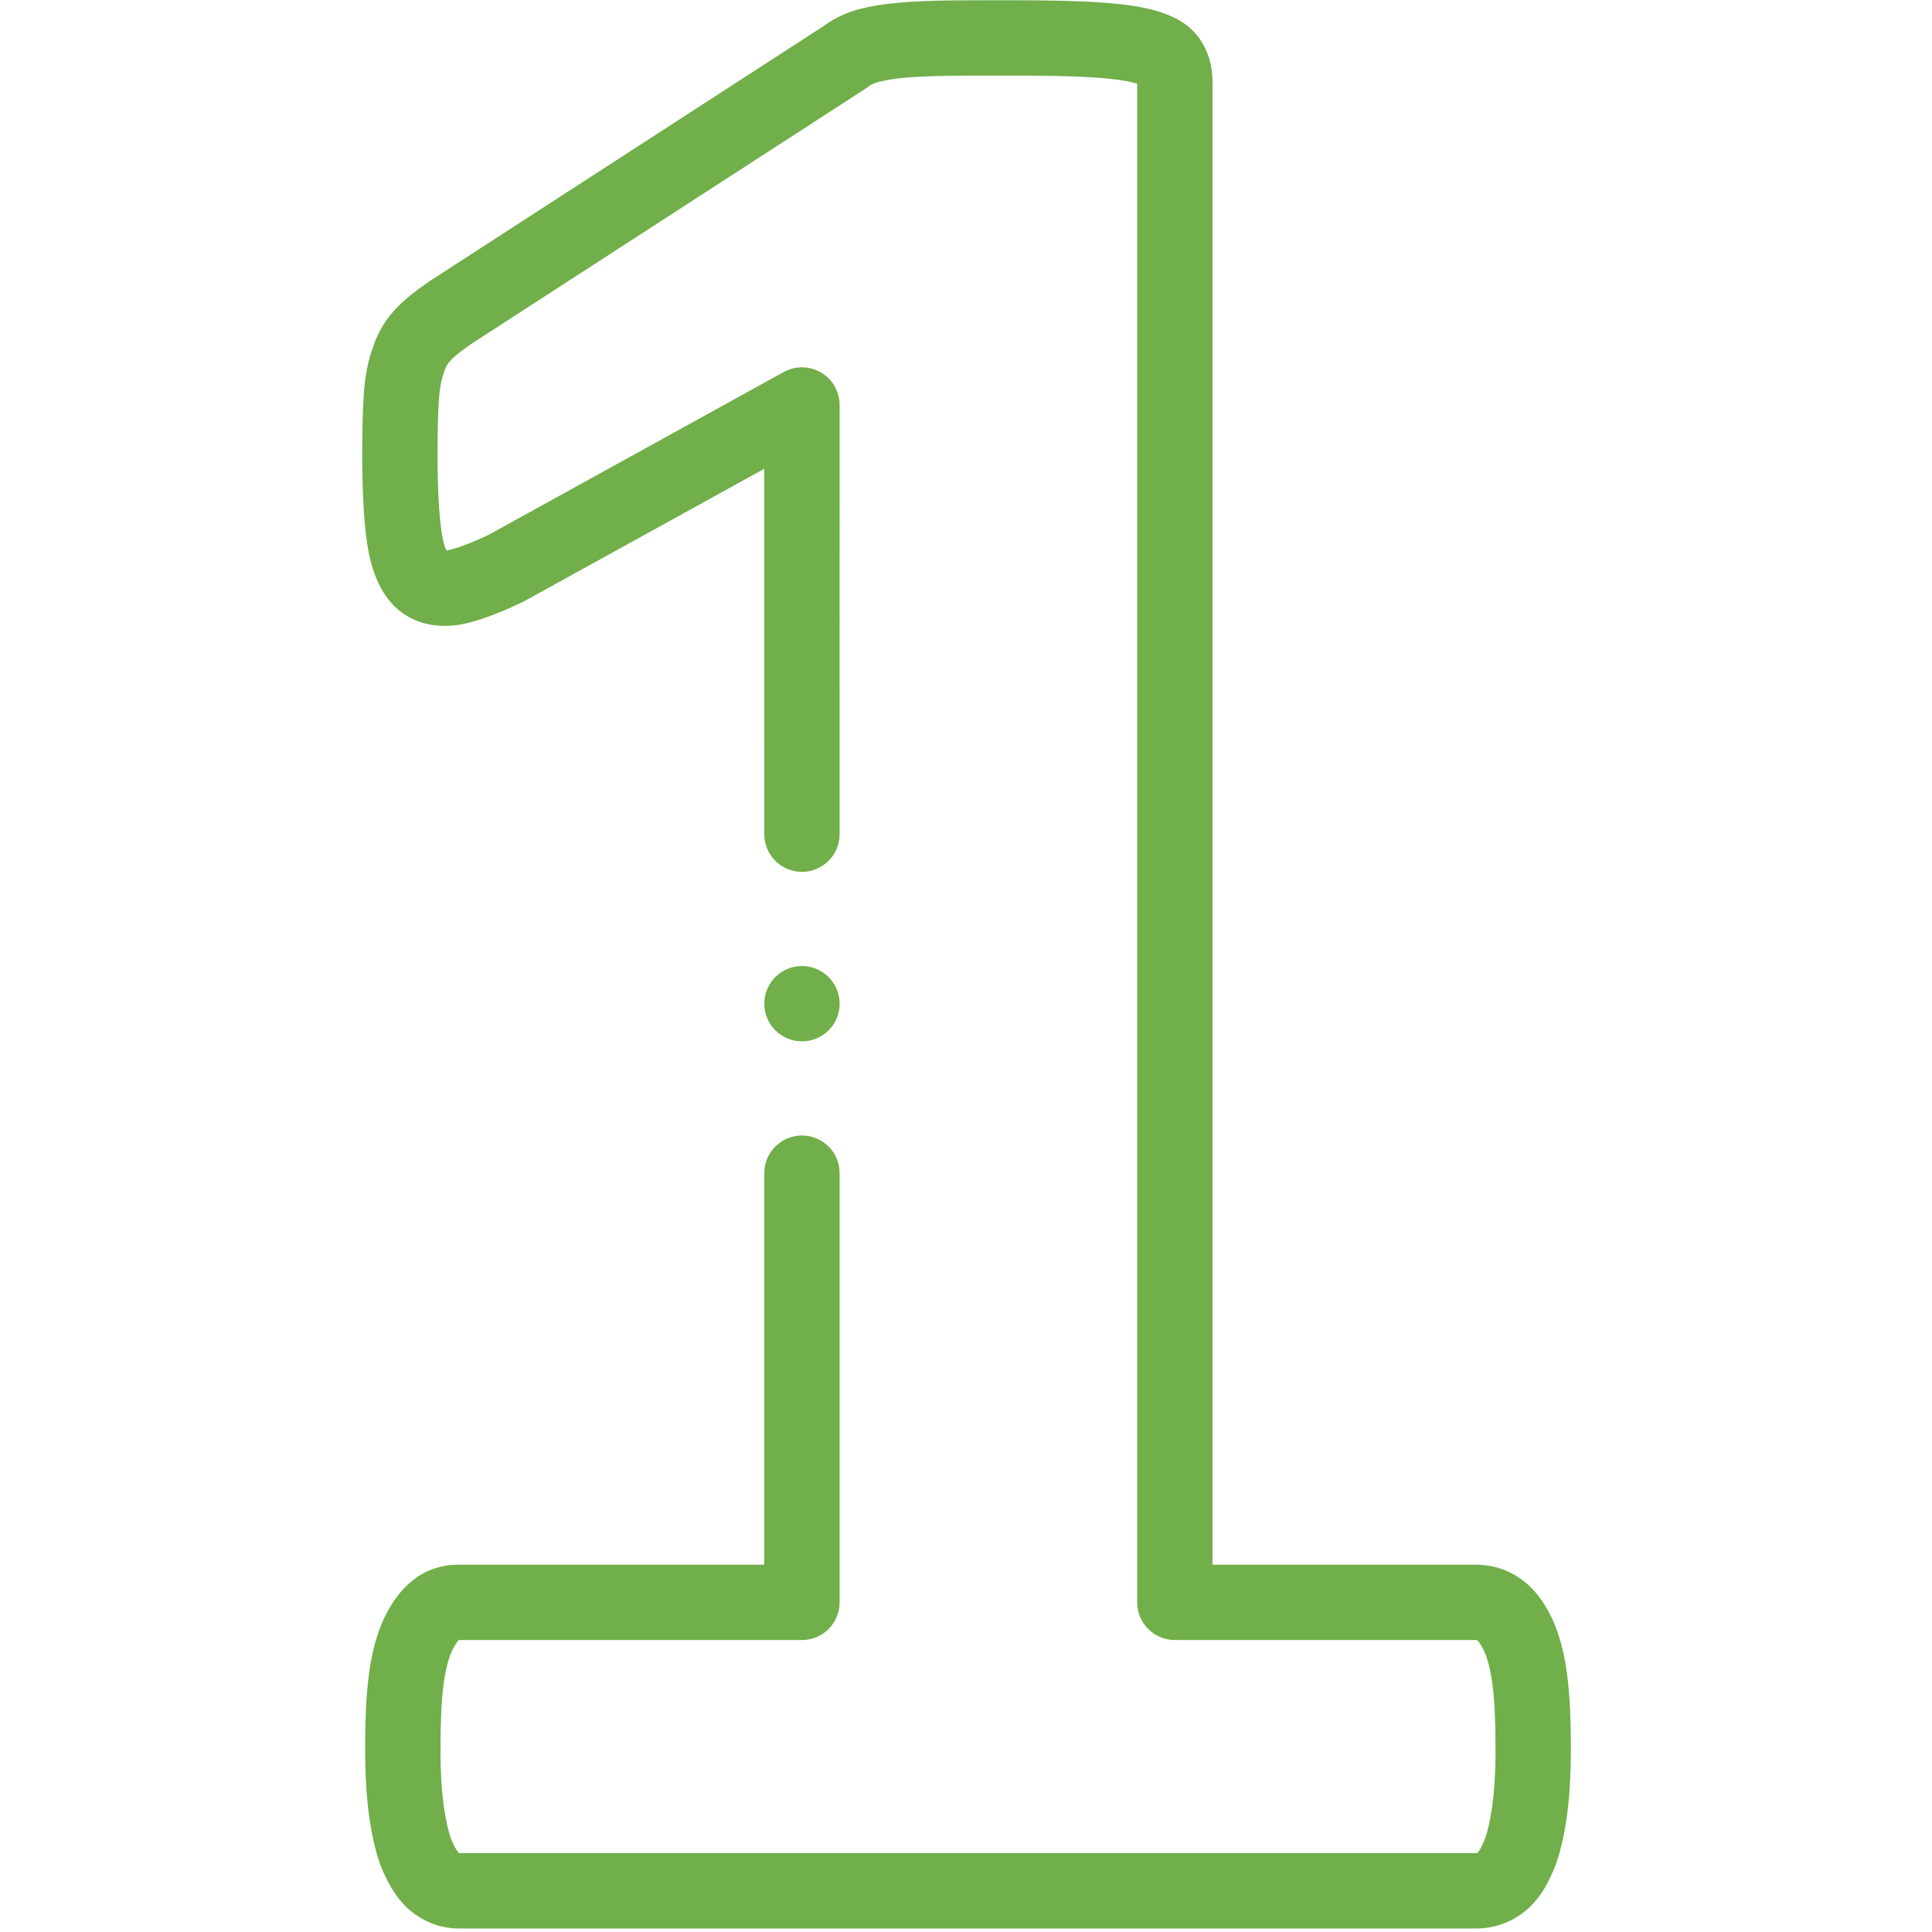 <svg xmlns="http://www.w3.org/2000/svg" width="513" height="513" viewBox="0 0 513 513" fill="none"><g clip-path="url(#clip0_343_2)"><path d="M416.122 444.675C415.354 438.848 414.073 434.031 412.204 429.952C412.182 429.901 412.158 429.851 412.134 429.802C409.896 425.122 407.352 421.842 404.126 419.477C400.507 416.825 396.393 415.48 391.896 415.48H321.958V21.797C321.958 17.561 320.872 13.784 318.733 10.579C316.355 7.011 312.585 4.508 307.209 2.931C303.488 1.806 298.379 1.044 291.596 0.602C285.915 0.231 278.556 0.065 267.735 0.065C259.739 0.065 253.422 0.065 248.39 0.197C243.123 0.335 238.786 0.623 235.551 1.045C231.836 1.509 228.762 2.158 226.152 3.027C226.085 3.049 226.018 3.073 225.951 3.096C223.188 4.082 220.87 5.296 218.885 6.797L114.288 74.515C114.194 74.576 114.102 74.638 114.011 74.702C110.355 77.246 107.633 79.304 105.43 81.644C102.522 84.591 100.381 88.112 99.064 92.115C97.743 95.678 96.912 99.903 96.594 104.68C96.323 108.763 96.185 114.018 96.185 120.3C96.185 130.46 96.599 138.23 97.451 144.054C98.524 151.381 100.77 156.777 104.318 160.546C104.388 160.62 104.459 160.693 104.53 160.766C108.921 165.155 114.708 166.889 121.734 165.92C121.865 165.902 121.995 165.881 122.125 165.858C126.514 165.074 131.945 163.119 138.729 159.88C138.906 159.796 139.08 159.706 139.251 159.611L202.939 124.473L202.942 221.506C202.942 227.029 207.42 231.506 212.942 231.506C218.464 231.506 222.942 227.028 222.942 221.506L222.939 107.534C222.939 103.996 221.069 100.721 218.023 98.923C214.975 97.124 211.205 97.069 208.108 98.778L129.852 141.954C123.93 144.765 120.599 145.781 118.809 146.13C118.699 146.144 118.599 146.153 118.508 146.16C118.158 145.39 117.638 143.879 117.239 141.156C116.539 136.369 116.184 129.351 116.184 120.298C116.184 114.456 116.307 109.648 116.549 106.007C116.79 102.384 117.39 100.182 117.85 98.973C117.916 98.8 117.977 98.624 118.034 98.448C118.398 97.304 118.912 96.442 119.701 95.654C119.789 95.566 119.875 95.476 119.959 95.385C120.998 94.266 123.128 92.722 125.298 91.209L230.105 23.355C230.384 23.174 230.653 22.98 230.912 22.773C231.088 22.632 231.535 22.344 232.571 21.966C233.892 21.537 235.729 21.175 238.083 20.88C240.689 20.54 244.334 20.307 248.913 20.187C253.683 20.065 259.884 20.065 267.735 20.065C278.104 20.065 285.061 20.217 290.293 20.559C297.101 21.003 300.199 21.704 301.439 22.08C301.477 22.092 301.514 22.102 301.552 22.114C301.699 22.157 301.834 22.198 301.957 22.238V425.479C301.957 431.001 306.435 435.479 311.957 435.479H391.895C392.035 435.479 392.111 435.491 392.121 435.493C392.137 435.5 392.2 435.532 392.3 435.606C392.327 435.626 392.976 436.118 394.055 438.355C395.05 440.555 395.803 443.558 396.288 447.251C396.841 451.562 397.109 457.134 397.109 464.287C397.109 470.782 396.759 476.287 396.071 480.649C395.262 485.771 394.38 488.272 393.782 489.467C393.702 489.627 393.626 489.79 393.554 489.954C392.932 491.382 392.383 491.904 392.39 491.907C392.35 491.935 392.311 491.962 392.271 491.991C392.195 492.046 392.171 492.062 392.025 492.062H121.902C121.873 492.044 121.838 492.021 121.796 491.992C121.663 491.848 121.124 491.217 120.363 489.626C120.338 489.574 120.313 489.522 120.287 489.471C119.688 488.273 118.805 485.77 117.996 480.648C117.307 476.285 116.957 470.781 116.957 464.287C116.957 457.136 117.226 451.563 117.775 447.284C118.265 443.558 119.018 440.555 120.012 438.355C120.936 436.44 121.596 435.697 121.821 435.479H212.939C218.462 435.479 222.939 431.001 222.939 425.479V311.508C222.939 305.986 218.462 301.508 212.939 301.508C207.416 301.508 202.939 305.986 202.939 311.508V415.48H121.656C117.039 415.48 112.808 416.969 109.407 419.79C106.481 422.131 104.035 425.408 101.933 429.804C101.91 429.854 101.886 429.903 101.863 429.953C99.994 434.032 98.713 438.849 97.942 444.708C97.271 449.943 96.958 456.165 96.958 464.288C96.958 471.93 97.378 478.303 98.241 483.769C99.231 490.035 100.539 494.665 102.356 498.332C104.536 502.867 107.112 506.133 110.229 508.31C113.693 510.767 117.643 512.065 121.657 512.065H392.026C396.292 512.065 400.375 510.767 403.839 508.31C407.11 506.026 409.854 502.526 411.79 498.171C413.566 494.532 414.852 489.945 415.827 483.77C416.689 478.303 417.109 471.931 417.109 464.289C417.109 456.164 416.796 449.942 416.122 444.675Z" fill="#70AF49"></path><path d="M212.946 276.508C218.469 276.508 222.946 272.03 222.946 266.508C222.946 260.986 218.469 256.508 212.946 256.508H212.939C207.416 256.508 202.943 260.986 202.943 266.508C202.943 272.03 207.423 276.508 212.946 276.508Z" fill="#70AF49"></path></g><defs><clipPath id="clip0_343_2"><rect width="512" height="512" fill="white" transform="translate(0.647 0.065)"></rect></clipPath></defs></svg>